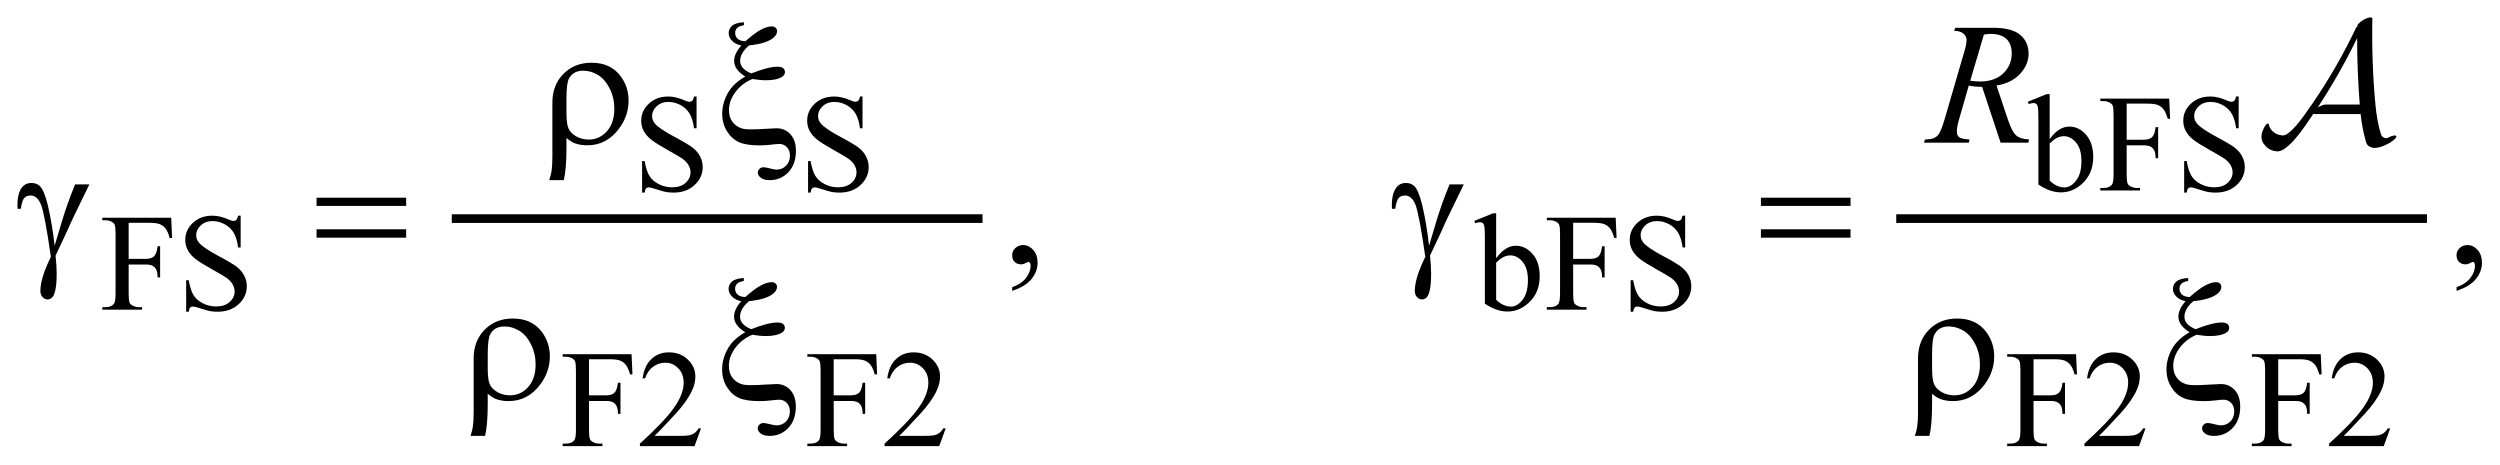 <?xml version="1.0" encoding="UTF-8"?>
<!DOCTYPE svg PUBLIC '-//W3C//DTD SVG 1.0//EN'
          'http://www.w3.org/TR/2001/REC-SVG-20010904/DTD/svg10.dtd'>
<svg stroke-dasharray="none" shape-rendering="auto" xmlns="http://www.w3.org/2000/svg" font-family="'Dialog'" text-rendering="auto" width="226" fill-opacity="1" color-interpolation="auto" color-rendering="auto" preserveAspectRatio="xMidYMid meet" font-size="12px" viewBox="0 0 226 42" fill="black" xmlns:xlink="http://www.w3.org/1999/xlink" stroke="black" image-rendering="auto" stroke-miterlimit="10" stroke-linecap="square" stroke-linejoin="miter" font-style="normal" stroke-width="1" height="42" stroke-dashoffset="0" font-weight="normal" stroke-opacity="1"
><!--Generated by the Batik Graphics2D SVG Generator--><defs id="genericDefs"
  /><g
  ><defs id="defs1"
    ><clipPath clipPathUnits="userSpaceOnUse" id="clipPath1"
      ><path d="M-1 -1 L142.366 -1 L142.366 25.59 L-1 25.59 L-1 -1 Z"
      /></clipPath
      ><clipPath clipPathUnits="userSpaceOnUse" id="clipPath2"
      ><path d="M-0 -0 L-0 24.59 L141.367 24.59 L141.367 -0 Z"
      /></clipPath
    ></defs
    ><g stroke-width="0.497" transform="scale(1.576,1.576) translate(1,1)"
    ><line y2="11.539" fill="none" x1="25.163" clip-path="url(#clipPath2)" x2="55.109" y1="11.539"
    /></g
    ><g stroke-width="0.497" transform="matrix(1.576,0,0,1.576,1.576,1.576)"
    ><line y2="11.539" fill="none" x1="108.018" clip-path="url(#clipPath2)" x2="137.965" y1="11.539"
    /></g
    ><g stroke-width="0.497" transform="matrix(1.576,0,0,1.576,1.576,1.576)"
    ><path d="M38.955 4.535 L38.955 6.358 L38.81 6.358 C38.763 6.008 38.679 5.73 38.558 5.523 C38.437 5.315 38.264 5.151 38.039 5.029 C37.814 4.907 37.582 4.846 37.342 4.846 C37.071 4.846 36.846 4.928 36.669 5.093 C36.491 5.258 36.403 5.445 36.403 5.655 C36.403 5.816 36.459 5.962 36.571 6.094 C36.733 6.288 37.118 6.547 37.726 6.871 C38.222 7.135 38.56 7.338 38.742 7.479 C38.924 7.621 39.063 7.787 39.161 7.979 C39.259 8.171 39.308 8.372 39.308 8.582 C39.308 8.981 39.152 9.325 38.84 9.614 C38.528 9.903 38.127 10.048 37.636 10.048 C37.482 10.048 37.337 10.036 37.201 10.013 C37.12 10 36.952 9.953 36.698 9.871 C36.444 9.789 36.282 9.748 36.215 9.748 C36.15 9.748 36.098 9.768 36.06 9.806 C36.022 9.845 35.994 9.925 35.976 10.047 L35.831 10.047 L35.831 8.239 L35.976 8.239 C36.044 8.617 36.135 8.901 36.25 9.089 C36.365 9.277 36.54 9.433 36.776 9.557 C37.012 9.681 37.272 9.744 37.553 9.744 C37.879 9.744 38.137 9.659 38.326 9.488 C38.515 9.317 38.61 9.114 38.61 8.882 C38.61 8.753 38.574 8.622 38.503 8.489 C38.432 8.356 38.319 8.234 38.168 8.12 C38.066 8.042 37.788 7.877 37.334 7.624 C36.88 7.371 36.557 7.17 36.365 7.02 C36.173 6.87 36.028 6.704 35.928 6.522 C35.829 6.341 35.779 6.141 35.779 5.924 C35.779 5.546 35.925 5.22 36.218 4.946 C36.51 4.673 36.882 4.536 37.334 4.536 C37.616 4.536 37.915 4.605 38.231 4.742 C38.377 4.806 38.48 4.839 38.54 4.839 C38.608 4.839 38.664 4.819 38.707 4.778 C38.75 4.738 38.785 4.657 38.811 4.535 L38.955 4.535 Z" stroke="none" clip-path="url(#clipPath2)"
    /></g
    ><g stroke-width="0.497" transform="matrix(1.576,0,0,1.576,1.576,1.576)"
    ><path d="M48.475 4.535 L48.475 6.358 L48.33 6.358 C48.283 6.008 48.199 5.73 48.078 5.523 C47.957 5.315 47.784 5.151 47.559 5.029 C47.334 4.907 47.102 4.846 46.862 4.846 C46.591 4.846 46.366 4.928 46.189 5.093 C46.011 5.258 45.923 5.445 45.923 5.655 C45.923 5.816 45.979 5.962 46.091 6.094 C46.253 6.288 46.638 6.547 47.246 6.871 C47.742 7.135 48.08 7.338 48.262 7.479 C48.444 7.621 48.583 7.787 48.681 7.979 C48.779 8.171 48.828 8.372 48.828 8.582 C48.828 8.981 48.672 9.325 48.36 9.614 C48.048 9.903 47.647 10.048 47.156 10.048 C47.002 10.048 46.857 10.036 46.721 10.013 C46.64 10 46.472 9.953 46.218 9.871 C45.964 9.789 45.802 9.748 45.735 9.748 C45.67 9.748 45.618 9.768 45.58 9.806 C45.542 9.845 45.514 9.925 45.496 10.047 L45.351 10.047 L45.351 8.239 L45.496 8.239 C45.564 8.617 45.655 8.901 45.77 9.089 C45.885 9.277 46.06 9.433 46.296 9.557 C46.532 9.681 46.792 9.744 47.073 9.744 C47.399 9.744 47.657 9.659 47.846 9.488 C48.035 9.317 48.13 9.114 48.13 8.882 C48.13 8.753 48.094 8.622 48.023 8.489 C47.952 8.356 47.839 8.234 47.688 8.12 C47.586 8.042 47.308 7.877 46.854 7.624 C46.4 7.371 46.077 7.17 45.885 7.02 C45.693 6.87 45.548 6.704 45.448 6.522 C45.349 6.341 45.299 6.141 45.299 5.924 C45.299 5.546 45.445 5.22 45.738 4.946 C46.03 4.673 46.402 4.536 46.854 4.536 C47.136 4.536 47.435 4.605 47.751 4.742 C47.897 4.806 48 4.838 48.06 4.838 C48.128 4.838 48.184 4.818 48.227 4.777 C48.27 4.737 48.305 4.656 48.331 4.534 L48.475 4.534 Z" stroke="none" clip-path="url(#clipPath2)"
    /></g
    ><g stroke-width="0.497" transform="matrix(1.576,0,0,1.576,1.576,1.576)"
    ><path d="M116.57 6.98 C116.918 6.501 117.292 6.261 117.694 6.261 C118.062 6.261 118.383 6.417 118.657 6.729 C118.931 7.042 119.068 7.468 119.068 8.01 C119.068 8.642 118.857 9.151 118.434 9.537 C118.071 9.869 117.666 10.035 117.22 10.035 C117.011 10.035 116.799 9.997 116.583 9.922 C116.368 9.847 116.147 9.734 115.923 9.584 L115.923 5.896 C115.923 5.492 115.913 5.243 115.894 5.15 C115.875 5.057 115.844 4.993 115.802 4.96 C115.76 4.927 115.708 4.909 115.646 4.909 C115.573 4.909 115.481 4.93 115.372 4.971 L115.317 4.835 L116.394 4.399 L116.57 4.399 L116.57 6.98 ZM116.57 7.229 L116.57 9.359 C116.703 9.488 116.841 9.587 116.983 9.652 C117.125 9.717 117.271 9.751 117.42 9.751 C117.657 9.751 117.879 9.622 118.084 9.362 C118.289 9.102 118.392 8.726 118.392 8.231 C118.392 7.775 118.289 7.424 118.084 7.179 C117.879 6.934 117.646 6.812 117.385 6.812 C117.246 6.812 117.109 6.847 116.97 6.917 C116.865 6.969 116.732 7.073 116.57 7.229 Z" stroke="none" clip-path="url(#clipPath2)"
    /></g
    ><g stroke-width="0.497" transform="matrix(1.576,0,0,1.576,1.576,1.576)"
    ><path d="M120.987 4.943 L120.987 7.014 L121.954 7.014 C122.177 7.014 122.339 6.966 122.442 6.868 C122.545 6.771 122.613 6.578 122.647 6.291 L122.792 6.291 L122.792 8.075 L122.647 8.075 C122.644 7.87 122.618 7.72 122.567 7.624 C122.516 7.528 122.446 7.456 122.355 7.408 C122.265 7.36 122.131 7.336 121.954 7.336 L120.987 7.336 L120.987 8.992 C120.987 9.259 121.004 9.435 121.038 9.52 C121.064 9.585 121.119 9.641 121.203 9.687 C121.317 9.75 121.437 9.78 121.562 9.78 L121.754 9.78 L121.754 9.924 L119.475 9.924 L119.475 9.782 L119.663 9.782 C119.882 9.782 120.041 9.719 120.141 9.592 C120.204 9.509 120.235 9.31 120.235 8.994 L120.235 5.588 C120.235 5.321 120.218 5.145 120.184 5.059 C120.158 4.995 120.104 4.939 120.024 4.892 C119.912 4.83 119.792 4.799 119.664 4.799 L119.476 4.799 L119.476 4.656 L123.427 4.656 L123.478 5.814 L123.341 5.814 C123.273 5.568 123.194 5.387 123.104 5.272 C123.014 5.157 122.903 5.073 122.771 5.022 C122.639 4.971 122.435 4.944 122.159 4.944 L120.987 4.944 Z" stroke="none" clip-path="url(#clipPath2)"
    /></g
    ><g stroke-width="0.497" transform="matrix(1.576,0,0,1.576,1.576,1.576)"
    ><path d="M127.411 4.535 L127.411 6.358 L127.266 6.358 C127.219 6.008 127.134 5.73 127.013 5.523 C126.892 5.315 126.719 5.151 126.494 5.029 C126.269 4.907 126.037 4.846 125.797 4.846 C125.526 4.846 125.301 4.928 125.123 5.093 C124.946 5.258 124.857 5.445 124.857 5.655 C124.857 5.816 124.913 5.962 125.025 6.094 C125.187 6.288 125.572 6.547 126.18 6.871 C126.676 7.135 127.015 7.338 127.197 7.479 C127.378 7.621 127.517 7.787 127.616 7.979 C127.714 8.171 127.762 8.372 127.762 8.582 C127.762 8.981 127.606 9.325 127.294 9.614 C126.981 9.903 126.58 10.048 126.09 10.048 C125.936 10.048 125.791 10.036 125.655 10.013 C125.574 10 125.406 9.953 125.151 9.871 C124.897 9.789 124.736 9.748 124.668 9.748 C124.603 9.748 124.552 9.768 124.514 9.806 C124.476 9.845 124.448 9.925 124.43 10.047 L124.284 10.047 L124.284 8.239 L124.43 8.239 C124.497 8.617 124.589 8.901 124.703 9.089 C124.818 9.277 124.994 9.433 125.23 9.557 C125.466 9.681 125.725 9.744 126.007 9.744 C126.333 9.744 126.591 9.659 126.78 9.488 C126.968 9.317 127.063 9.114 127.063 8.882 C127.063 8.753 127.027 8.622 126.956 8.489 C126.884 8.357 126.772 8.234 126.621 8.12 C126.519 8.042 126.241 7.877 125.787 7.624 C125.333 7.371 125.01 7.17 124.818 7.02 C124.626 6.87 124.48 6.704 124.381 6.522 C124.281 6.341 124.232 6.141 124.232 5.924 C124.232 5.546 124.378 5.22 124.67 4.946 C124.963 4.673 125.335 4.536 125.786 4.536 C126.068 4.536 126.367 4.605 126.682 4.742 C126.828 4.806 126.932 4.839 126.992 4.839 C127.06 4.839 127.115 4.819 127.158 4.778 C127.202 4.738 127.236 4.657 127.262 4.535 L127.411 4.535 Z" stroke="none" clip-path="url(#clipPath2)"
    /></g
    ><g stroke-width="0.497" transform="matrix(1.576,0,0,1.576,1.576,1.576)"
    ><path d="M6.38 11.779 L6.38 13.85 L7.347 13.85 C7.569 13.85 7.731 13.801 7.834 13.704 C7.937 13.606 8.006 13.414 8.04 13.127 L8.185 13.127 L8.185 14.911 L8.04 14.911 C8.038 14.706 8.011 14.556 7.96 14.46 C7.909 14.364 7.838 14.292 7.749 14.244 C7.659 14.196 7.525 14.172 7.348 14.172 L6.38 14.172 L6.38 15.828 C6.38 16.095 6.397 16.271 6.431 16.356 C6.457 16.42 6.512 16.476 6.596 16.523 C6.711 16.586 6.831 16.617 6.956 16.617 L7.148 16.617 L7.148 16.761 L4.869 16.761 L4.869 16.617 L5.057 16.617 C5.276 16.617 5.435 16.554 5.535 16.427 C5.598 16.344 5.629 16.145 5.629 15.828 L5.629 12.423 C5.629 12.156 5.612 11.98 5.578 11.894 C5.552 11.83 5.498 11.774 5.417 11.727 C5.305 11.665 5.185 11.634 5.057 11.634 L4.869 11.634 L4.869 11.49 L8.82 11.49 L8.87 12.65 L8.733 12.65 C8.665 12.404 8.586 12.223 8.496 12.108 C8.406 11.993 8.295 11.909 8.163 11.858 C8.031 11.807 7.827 11.78 7.55 11.78 L6.38 11.78 Z" stroke="none" clip-path="url(#clipPath2)"
    /></g
    ><g stroke-width="0.497" transform="matrix(1.576,0,0,1.576,1.576,1.576)"
    ><path d="M12.804 11.371 L12.804 13.194 L12.659 13.194 C12.612 12.844 12.528 12.565 12.407 12.358 C12.286 12.15 12.113 11.986 11.888 11.864 C11.663 11.742 11.431 11.681 11.191 11.681 C10.92 11.681 10.695 11.763 10.518 11.928 C10.34 12.093 10.252 12.28 10.252 12.49 C10.252 12.651 10.308 12.797 10.42 12.929 C10.582 13.123 10.967 13.382 11.575 13.706 C12.071 13.97 12.409 14.173 12.591 14.314 C12.773 14.455 12.912 14.622 13.01 14.813 C13.108 15.004 13.157 15.206 13.157 15.416 C13.157 15.815 13.001 16.159 12.689 16.448 C12.377 16.736 11.976 16.881 11.485 16.881 C11.331 16.881 11.186 16.869 11.05 16.847 C10.969 16.833 10.801 16.786 10.547 16.704 C10.293 16.623 10.131 16.582 10.064 16.582 C9.999 16.582 9.947 16.602 9.909 16.641 C9.871 16.679 9.843 16.76 9.825 16.881 L9.679 16.881 L9.679 15.074 L9.824 15.074 C9.892 15.452 9.983 15.735 10.098 15.923 C10.213 16.111 10.388 16.268 10.624 16.392 C10.86 16.516 11.12 16.579 11.401 16.579 C11.727 16.579 11.985 16.493 12.174 16.322 C12.363 16.151 12.458 15.949 12.458 15.716 C12.458 15.587 12.422 15.456 12.351 15.323 C12.279 15.191 12.167 15.068 12.016 14.954 C11.914 14.877 11.636 14.712 11.182 14.459 C10.728 14.206 10.405 14.005 10.213 13.855 C10.021 13.705 9.876 13.539 9.776 13.358 C9.677 13.176 9.627 12.977 9.627 12.759 C9.627 12.381 9.773 12.055 10.066 11.781 C10.358 11.508 10.73 11.371 11.182 11.371 C11.464 11.371 11.763 11.44 12.079 11.577 C12.225 11.641 12.328 11.674 12.388 11.674 C12.456 11.674 12.512 11.654 12.555 11.613 C12.598 11.573 12.633 11.492 12.659 11.37 L12.804 11.37 Z" stroke="none" clip-path="url(#clipPath2)"
    /></g
    ><g stroke-width="0.497" transform="matrix(1.576,0,0,1.576,1.576,1.576)"
    ><path d="M84.82 13.815 C85.168 13.336 85.542 13.096 85.944 13.096 C86.312 13.096 86.633 13.252 86.907 13.565 C87.181 13.877 87.318 14.303 87.318 14.845 C87.318 15.477 87.107 15.987 86.684 16.372 C86.321 16.704 85.916 16.869 85.47 16.869 C85.261 16.869 85.049 16.832 84.833 16.757 C84.618 16.682 84.397 16.569 84.173 16.419 L84.173 12.731 C84.173 12.327 84.163 12.078 84.144 11.985 C84.125 11.892 84.094 11.828 84.052 11.795 C84.01 11.762 83.958 11.744 83.896 11.744 C83.823 11.744 83.731 11.765 83.622 11.806 L83.567 11.67 L84.644 11.234 L84.82 11.234 L84.82 13.815 ZM84.82 14.064 L84.82 16.194 C84.953 16.324 85.091 16.422 85.233 16.487 C85.376 16.553 85.521 16.587 85.67 16.587 C85.907 16.587 86.129 16.457 86.334 16.198 C86.539 15.939 86.642 15.562 86.642 15.067 C86.642 14.611 86.539 14.26 86.334 14.015 C86.129 13.771 85.896 13.648 85.635 13.648 C85.496 13.648 85.359 13.683 85.22 13.753 C85.115 13.806 84.982 13.909 84.82 14.064 Z" stroke="none" clip-path="url(#clipPath2)"
    /></g
    ><g stroke-width="0.497" transform="matrix(1.576,0,0,1.576,1.576,1.576)"
    ><path d="M89.237 11.779 L89.237 13.85 L90.204 13.85 C90.427 13.85 90.589 13.801 90.692 13.704 C90.795 13.606 90.863 13.414 90.897 13.127 L91.042 13.127 L91.042 14.911 L90.897 14.911 C90.894 14.706 90.868 14.556 90.817 14.46 C90.766 14.364 90.696 14.292 90.605 14.244 C90.515 14.196 90.381 14.172 90.204 14.172 L89.237 14.172 L89.237 15.828 C89.237 16.095 89.254 16.271 89.288 16.356 C89.314 16.42 89.369 16.476 89.453 16.523 C89.567 16.586 89.687 16.617 89.812 16.617 L90.004 16.617 L90.004 16.761 L87.725 16.761 L87.725 16.617 L87.913 16.617 C88.132 16.617 88.291 16.554 88.391 16.427 C88.454 16.344 88.485 16.145 88.485 15.828 L88.485 12.423 C88.485 12.156 88.468 11.98 88.434 11.894 C88.408 11.83 88.354 11.774 88.274 11.727 C88.162 11.665 88.042 11.634 87.914 11.634 L87.726 11.634 L87.726 11.49 L91.677 11.49 L91.728 12.648 L91.591 12.648 C91.523 12.402 91.444 12.221 91.354 12.106 C91.264 11.991 91.153 11.907 91.021 11.856 C90.889 11.805 90.685 11.778 90.409 11.778 L89.237 11.778 Z" stroke="none" clip-path="url(#clipPath2)"
    /></g
    ><g stroke-width="0.497" transform="matrix(1.576,0,0,1.576,1.576,1.576)"
    ><path d="M95.661 11.371 L95.661 13.194 L95.516 13.194 C95.469 12.844 95.384 12.565 95.263 12.358 C95.142 12.15 94.969 11.986 94.744 11.864 C94.519 11.742 94.287 11.681 94.047 11.681 C93.776 11.681 93.551 11.763 93.373 11.928 C93.196 12.093 93.107 12.28 93.107 12.49 C93.107 12.651 93.163 12.797 93.275 12.929 C93.437 13.123 93.822 13.382 94.43 13.706 C94.926 13.97 95.265 14.173 95.447 14.314 C95.628 14.455 95.767 14.622 95.866 14.813 C95.964 15.004 96.012 15.206 96.012 15.416 C96.012 15.815 95.856 16.159 95.544 16.448 C95.231 16.736 94.83 16.881 94.34 16.881 C94.186 16.881 94.041 16.869 93.905 16.847 C93.824 16.833 93.656 16.786 93.401 16.704 C93.147 16.623 92.986 16.582 92.918 16.582 C92.853 16.582 92.802 16.602 92.764 16.641 C92.726 16.679 92.698 16.76 92.68 16.881 L92.534 16.881 L92.534 15.074 L92.68 15.074 C92.747 15.452 92.839 15.735 92.953 15.923 C93.068 16.111 93.244 16.268 93.48 16.392 C93.716 16.516 93.975 16.579 94.257 16.579 C94.583 16.579 94.841 16.493 95.03 16.322 C95.218 16.151 95.313 15.949 95.313 15.716 C95.313 15.587 95.277 15.456 95.206 15.323 C95.134 15.191 95.022 15.068 94.871 14.954 C94.769 14.877 94.491 14.712 94.037 14.459 C93.583 14.206 93.26 14.005 93.068 13.855 C92.876 13.705 92.73 13.539 92.631 13.358 C92.531 13.176 92.482 12.977 92.482 12.759 C92.482 12.381 92.628 12.055 92.92 11.781 C93.213 11.508 93.585 11.371 94.036 11.371 C94.318 11.371 94.617 11.44 94.932 11.577 C95.078 11.641 95.182 11.674 95.242 11.674 C95.31 11.674 95.365 11.654 95.408 11.613 C95.452 11.573 95.486 11.492 95.512 11.37 L95.661 11.37 Z" stroke="none" clip-path="url(#clipPath2)"
    /></g
    ><g stroke-width="0.497" transform="matrix(1.576,0,0,1.576,1.576,1.576)"
    ><path d="M32.786 19.607 L32.786 21.678 L33.753 21.678 C33.975 21.678 34.137 21.629 34.24 21.532 C34.343 21.434 34.412 21.242 34.446 20.955 L34.591 20.955 L34.591 22.739 L34.446 22.739 C34.444 22.534 34.417 22.384 34.366 22.288 C34.315 22.192 34.244 22.12 34.155 22.072 C34.065 22.024 33.931 22 33.754 22 L32.787 22 L32.787 23.656 C32.787 23.923 32.804 24.099 32.838 24.184 C32.864 24.248 32.919 24.304 33.003 24.351 C33.118 24.414 33.238 24.445 33.363 24.445 L33.555 24.445 L33.555 24.589 L31.276 24.589 L31.276 24.445 L31.464 24.445 C31.683 24.445 31.842 24.382 31.942 24.255 C32.005 24.172 32.036 23.973 32.036 23.656 L32.036 20.251 C32.036 19.984 32.019 19.809 31.985 19.723 C31.959 19.659 31.905 19.603 31.824 19.556 C31.712 19.493 31.592 19.463 31.464 19.463 L31.276 19.463 L31.276 19.318 L35.227 19.318 L35.278 20.476 L35.14 20.476 C35.072 20.23 34.993 20.049 34.903 19.934 C34.813 19.819 34.702 19.736 34.57 19.683 C34.438 19.631 34.234 19.606 33.957 19.606 L32.786 19.606 Z" stroke="none" clip-path="url(#clipPath2)"
    /></g
    ><g stroke-width="0.497" transform="matrix(1.576,0,0,1.576,1.576,1.576)"
    ><path d="M39.21 23.575 L38.838 24.59 L35.706 24.59 L35.706 24.446 C36.627 23.611 37.276 22.93 37.652 22.401 C38.028 21.873 38.216 21.389 38.216 20.952 C38.216 20.618 38.113 20.343 37.907 20.128 C37.7 19.913 37.454 19.806 37.167 19.806 C36.906 19.806 36.672 19.881 36.464 20.034 C36.256 20.185 36.103 20.407 36.004 20.7 L35.859 20.7 C35.924 20.221 36.092 19.853 36.362 19.596 C36.632 19.339 36.969 19.211 37.374 19.211 C37.805 19.211 38.165 19.349 38.453 19.623 C38.742 19.897 38.886 20.222 38.886 20.595 C38.886 20.862 38.823 21.128 38.698 21.396 C38.505 21.815 38.191 22.259 37.758 22.729 C37.108 23.433 36.702 23.858 36.54 24.003 L37.926 24.003 C38.208 24.003 38.405 23.992 38.519 23.972 C38.632 23.951 38.735 23.909 38.826 23.846 C38.917 23.783 38.997 23.693 39.065 23.575 L39.21 23.575 Z" stroke="none" clip-path="url(#clipPath2)"
    /></g
    ><g stroke-width="0.497" transform="matrix(1.576,0,0,1.576,1.576,1.576)"
    ><path d="M46.821 19.607 L46.821 21.678 L47.788 21.678 C48.01 21.678 48.172 21.629 48.275 21.532 C48.378 21.434 48.447 21.242 48.481 20.955 L48.626 20.955 L48.626 22.739 L48.481 22.739 C48.479 22.534 48.452 22.384 48.401 22.288 C48.35 22.192 48.279 22.12 48.19 22.072 C48.1 22.024 47.966 22 47.789 22 L46.822 22 L46.822 23.656 C46.822 23.923 46.839 24.099 46.873 24.184 C46.899 24.248 46.954 24.304 47.038 24.351 C47.153 24.414 47.273 24.445 47.398 24.445 L47.59 24.445 L47.59 24.589 L45.31 24.589 L45.31 24.445 L45.498 24.445 C45.717 24.445 45.876 24.382 45.976 24.255 C46.039 24.172 46.07 23.973 46.07 23.656 L46.07 20.251 C46.07 19.984 46.053 19.809 46.019 19.723 C45.993 19.659 45.939 19.603 45.858 19.556 C45.746 19.493 45.626 19.463 45.498 19.463 L45.31 19.463 L45.31 19.318 L49.261 19.318 L49.312 20.476 L49.175 20.476 C49.107 20.23 49.028 20.049 48.938 19.934 C48.848 19.819 48.737 19.736 48.605 19.683 C48.473 19.631 48.269 19.606 47.992 19.606 L46.821 19.606 Z" stroke="none" clip-path="url(#clipPath2)"
    /></g
    ><g stroke-width="0.497" transform="matrix(1.576,0,0,1.576,1.576,1.576)"
    ><path d="M53.245 23.575 L52.873 24.59 L49.741 24.59 L49.741 24.446 C50.662 23.611 51.311 22.93 51.687 22.401 C52.063 21.873 52.251 21.389 52.251 20.952 C52.251 20.618 52.148 20.343 51.942 20.128 C51.735 19.913 51.489 19.806 51.202 19.806 C50.941 19.806 50.707 19.881 50.499 20.034 C50.291 20.185 50.138 20.407 50.039 20.7 L49.894 20.7 C49.959 20.221 50.127 19.853 50.397 19.596 C50.667 19.339 51.004 19.211 51.409 19.211 C51.84 19.211 52.2 19.349 52.488 19.623 C52.777 19.897 52.921 20.222 52.921 20.595 C52.921 20.862 52.858 21.128 52.733 21.396 C52.54 21.815 52.226 22.259 51.793 22.729 C51.143 23.433 50.737 23.858 50.575 24.003 L51.961 24.003 C52.243 24.003 52.44 23.992 52.554 23.972 C52.667 23.951 52.77 23.909 52.861 23.846 C52.952 23.783 53.032 23.693 53.1 23.575 L53.245 23.575 Z" stroke="none" clip-path="url(#clipPath2)"
    /></g
    ><g stroke-width="0.497" transform="matrix(1.576,0,0,1.576,1.576,1.576)"
    ><path d="M115.644 19.607 L115.644 21.678 L116.611 21.678 C116.834 21.678 116.996 21.629 117.099 21.532 C117.202 21.434 117.27 21.242 117.304 20.955 L117.449 20.955 L117.449 22.739 L117.304 22.739 C117.301 22.534 117.275 22.384 117.224 22.288 C117.173 22.192 117.103 22.12 117.012 22.072 C116.922 22.024 116.788 22 116.611 22 L115.644 22 L115.644 23.656 C115.644 23.923 115.661 24.099 115.695 24.184 C115.721 24.248 115.776 24.304 115.86 24.351 C115.974 24.414 116.094 24.445 116.219 24.445 L116.411 24.445 L116.411 24.589 L114.132 24.589 L114.132 24.445 L114.32 24.445 C114.539 24.445 114.698 24.382 114.798 24.255 C114.861 24.172 114.892 23.973 114.892 23.656 L114.892 20.251 C114.892 19.984 114.875 19.809 114.841 19.723 C114.815 19.659 114.761 19.603 114.681 19.556 C114.569 19.493 114.449 19.463 114.321 19.463 L114.133 19.463 L114.133 19.318 L118.084 19.318 L118.135 20.476 L117.998 20.476 C117.93 20.23 117.851 20.049 117.761 19.934 C117.671 19.819 117.56 19.736 117.428 19.683 C117.296 19.631 117.092 19.606 116.816 19.606 L115.644 19.606 Z" stroke="none" clip-path="url(#clipPath2)"
    /></g
    ><g stroke-width="0.497" transform="matrix(1.576,0,0,1.576,1.576,1.576)"
    ><path d="M122.067 23.575 L121.695 24.59 L118.562 24.59 L118.562 24.446 C119.484 23.611 120.132 22.93 120.508 22.401 C120.884 21.873 121.072 21.389 121.072 20.952 C121.072 20.618 120.968 20.343 120.762 20.128 C120.556 19.913 120.309 19.806 120.022 19.806 C119.761 19.806 119.527 19.881 119.319 20.034 C119.112 20.185 118.959 20.407 118.859 20.7 L118.714 20.7 C118.779 20.221 118.946 19.853 119.217 19.596 C119.488 19.339 119.824 19.211 120.23 19.211 C120.661 19.211 121.02 19.349 121.308 19.623 C121.597 19.897 121.741 20.222 121.741 20.595 C121.741 20.862 121.678 21.128 121.553 21.396 C121.36 21.815 121.046 22.259 120.613 22.729 C119.964 23.433 119.557 23.858 119.395 24.003 L120.782 24.003 C121.064 24.003 121.261 23.992 121.375 23.972 C121.489 23.951 121.592 23.909 121.683 23.846 C121.775 23.783 121.854 23.693 121.922 23.575 L122.067 23.575 Z" stroke="none" clip-path="url(#clipPath2)"
    /></g
    ><g stroke-width="0.497" transform="matrix(1.576,0,0,1.576,1.576,1.576)"
    ><path d="M129.679 19.607 L129.679 21.678 L130.646 21.678 C130.869 21.678 131.031 21.629 131.134 21.532 C131.237 21.434 131.305 21.242 131.339 20.955 L131.484 20.955 L131.484 22.739 L131.339 22.739 C131.336 22.534 131.31 22.384 131.259 22.288 C131.208 22.192 131.138 22.12 131.047 22.072 C130.957 22.024 130.823 22 130.646 22 L129.679 22 L129.679 23.656 C129.679 23.923 129.696 24.099 129.73 24.184 C129.756 24.248 129.811 24.304 129.895 24.351 C130.009 24.414 130.129 24.445 130.254 24.445 L130.446 24.445 L130.446 24.589 L128.167 24.589 L128.167 24.445 L128.355 24.445 C128.574 24.445 128.733 24.382 128.833 24.255 C128.896 24.172 128.927 23.973 128.927 23.656 L128.927 20.251 C128.927 19.984 128.91 19.809 128.876 19.723 C128.85 19.659 128.796 19.603 128.716 19.556 C128.604 19.493 128.484 19.463 128.356 19.463 L128.168 19.463 L128.168 19.318 L132.119 19.318 L132.17 20.476 L132.033 20.476 C131.965 20.23 131.886 20.049 131.796 19.934 C131.706 19.819 131.595 19.736 131.463 19.683 C131.331 19.631 131.127 19.606 130.851 19.606 L129.679 19.606 Z" stroke="none" clip-path="url(#clipPath2)"
    /></g
    ><g stroke-width="0.497" transform="matrix(1.576,0,0,1.576,1.576,1.576)"
    ><path d="M136.103 23.575 L135.731 24.59 L132.598 24.59 L132.598 24.446 C133.52 23.611 134.168 22.93 134.544 22.401 C134.92 21.873 135.108 21.389 135.108 20.952 C135.108 20.618 135.004 20.343 134.798 20.128 C134.592 19.913 134.345 19.806 134.058 19.806 C133.797 19.806 133.563 19.881 133.355 20.034 C133.148 20.185 132.995 20.407 132.895 20.7 L132.75 20.7 C132.815 20.221 132.982 19.853 133.253 19.596 C133.524 19.339 133.86 19.211 134.266 19.211 C134.697 19.211 135.056 19.349 135.344 19.623 C135.633 19.897 135.777 20.222 135.777 20.595 C135.777 20.862 135.714 21.128 135.589 21.396 C135.396 21.815 135.082 22.259 134.649 22.729 C134 23.433 133.593 23.858 133.431 24.003 L134.818 24.003 C135.1 24.003 135.297 23.992 135.411 23.972 C135.525 23.951 135.628 23.909 135.719 23.846 C135.811 23.783 135.89 23.693 135.958 23.575 L136.103 23.575 Z" stroke="none" clip-path="url(#clipPath2)"
    /></g
    ><g stroke-width="0.497" transform="matrix(1.576,0,0,1.576,1.576,1.576)"
    ><path d="M57.059 15.684 L57.059 15.471 C57.395 15.361 57.655 15.19 57.839 14.958 C58.024 14.727 58.116 14.48 58.116 14.222 C58.116 14.16 58.101 14.109 58.072 14.067 C58.049 14.038 58.026 14.023 58.003 14.023 C57.967 14.023 57.889 14.055 57.768 14.121 C57.709 14.149 57.647 14.164 57.582 14.164 C57.422 14.164 57.295 14.117 57.2 14.023 C57.105 13.929 57.058 13.799 57.058 13.634 C57.058 13.476 57.119 13.339 57.242 13.226 C57.364 13.113 57.513 13.056 57.69 13.056 C57.905 13.056 58.097 13.149 58.265 13.335 C58.433 13.522 58.517 13.769 58.517 14.076 C58.517 14.409 58.4 14.72 58.167 15.006 C57.934 15.293 57.564 15.519 57.059 15.684 Z" stroke="none" clip-path="url(#clipPath2)"
    /></g
    ><g stroke-width="0.497" transform="matrix(1.576,0,0,1.576,1.576,1.576)"
    ><path d="M139.908 15.684 L139.908 15.471 C140.244 15.361 140.505 15.19 140.689 14.958 C140.873 14.727 140.965 14.48 140.965 14.222 C140.965 14.16 140.95 14.109 140.921 14.067 C140.898 14.038 140.875 14.023 140.853 14.023 C140.817 14.023 140.739 14.055 140.618 14.121 C140.559 14.149 140.497 14.164 140.432 14.164 C140.272 14.164 140.145 14.117 140.05 14.023 C139.955 13.929 139.907 13.799 139.907 13.634 C139.907 13.476 139.969 13.339 140.091 13.226 C140.214 13.113 140.362 13.056 140.539 13.056 C140.754 13.056 140.946 13.149 141.114 13.335 C141.282 13.521 141.366 13.769 141.366 14.076 C141.366 14.409 141.249 14.72 141.016 15.006 C140.784 15.293 140.414 15.519 139.908 15.684 Z" stroke="none" clip-path="url(#clipPath2)"
    /></g
    ><g stroke-width="0.497" transform="matrix(1.576,0,0,1.576,1.576,1.576)"
    ><path d="M113.756 7.184 L112.694 3.982 C112.446 3.985 112.191 3.961 111.93 3.909 L111.357 5.901 C111.282 6.16 111.245 6.379 111.245 6.557 C111.245 6.693 111.292 6.8 111.387 6.877 C111.459 6.936 111.655 6.978 111.975 7.003 L111.931 7.183 L109.361 7.183 L109.416 7.003 C109.657 6.993 109.82 6.969 109.905 6.93 C110.039 6.875 110.136 6.8 110.198 6.706 C110.302 6.554 110.412 6.285 110.526 5.899 L111.686 1.92 C111.764 1.654 111.803 1.448 111.803 1.303 C111.803 1.154 111.742 1.028 111.619 0.924 C111.497 0.82 111.322 0.77 111.094 0.773 L111.153 0.593 L113.316 0.593 C114.041 0.593 114.563 0.729 114.882 1.001 C115.201 1.273 115.361 1.631 115.361 2.075 C115.361 2.499 115.197 2.887 114.869 3.239 C114.542 3.591 114.092 3.813 113.521 3.907 L114.167 5.836 C114.324 6.309 114.48 6.617 114.637 6.759 C114.794 6.902 115.047 6.983 115.396 7.002 L115.342 7.182 L113.756 7.182 ZM112.014 3.632 C112.223 3.661 112.409 3.675 112.572 3.675 C113.134 3.675 113.577 3.521 113.904 3.211 C114.23 2.902 114.393 2.517 114.393 2.057 C114.393 1.698 114.29 1.422 114.087 1.231 C113.883 1.04 113.576 0.944 113.169 0.944 C113.065 0.944 112.94 0.957 112.797 0.983 L112.014 3.632 Z" stroke="none" clip-path="url(#clipPath2)"
    /></g
    ><g stroke-width="0.497" transform="matrix(1.576,0,0,1.576,1.576,1.576)"
    ><path d="M31.492 6.917 L31.492 7.485 C31.492 8.285 31.442 8.9 31.341 9.331 L30.504 9.331 C30.572 9.123 30.616 8.955 30.636 8.826 C30.669 8.606 30.685 8.329 30.685 7.995 L30.685 4.881 C30.685 4.211 30.897 3.662 31.322 3.234 C31.746 2.81 32.281 2.598 32.927 2.598 C33.665 2.598 34.226 2.86 34.611 3.385 C34.908 3.793 35.056 4.255 35.056 4.77 C35.056 5.35 34.875 5.884 34.513 6.373 C34.034 7.015 33.427 7.335 32.692 7.335 C32.428 7.335 32.188 7.296 31.973 7.219 C31.828 7.163 31.668 7.062 31.492 6.917 ZM31.492 5.449 C31.492 5.893 31.532 6.202 31.612 6.377 C31.692 6.552 31.838 6.7 32.05 6.822 C32.262 6.943 32.504 7.004 32.775 7.004 C33.183 7.004 33.528 6.845 33.813 6.528 C34.097 6.211 34.239 5.778 34.239 5.231 C34.239 4.82 34.152 4.439 33.977 4.087 C33.802 3.735 33.58 3.476 33.309 3.307 C33.038 3.139 32.753 3.055 32.453 3.055 C32.078 3.055 31.808 3.199 31.645 3.487 C31.544 3.659 31.493 4.039 31.493 4.629 L31.493 5.449 Z" stroke="none" clip-path="url(#clipPath2)"
    /></g
    ><g stroke-width="0.497" transform="matrix(1.576,0,0,1.576,1.576,1.576)"
    ><path d="M41.67 0.275 L41.67 0.445 C41.481 0.477 41.35 0.531 41.278 0.608 C41.206 0.685 41.171 0.777 41.171 0.887 C41.171 1.023 41.217 1.135 41.311 1.222 C41.404 1.309 41.551 1.358 41.754 1.368 C42.119 1.044 42.42 0.821 42.654 0.698 C42.888 0.575 43.096 0.513 43.276 0.513 C43.361 0.513 43.432 0.539 43.489 0.591 C43.546 0.643 43.575 0.705 43.575 0.776 C43.575 0.938 43.487 1.082 43.31 1.209 C43.026 1.413 42.579 1.544 41.969 1.603 C41.626 1.895 41.455 2.192 41.455 2.497 C41.455 2.798 41.669 3.036 42.096 3.211 C42.423 3.082 42.71 2.985 42.958 2.922 C43.206 2.859 43.416 2.827 43.589 2.827 C43.742 2.827 43.853 2.855 43.922 2.912 C43.991 2.969 44.025 3.042 44.025 3.133 C44.025 3.246 43.968 3.339 43.854 3.41 C43.648 3.54 43.342 3.604 42.934 3.604 C42.816 3.604 42.692 3.598 42.562 3.584 C42.431 3.571 42.296 3.553 42.156 3.531 C41.755 3.699 41.43 3.949 41.184 4.281 C40.937 4.613 40.814 4.957 40.814 5.313 C40.814 5.588 40.88 5.813 41.012 5.986 C41.144 6.159 41.31 6.282 41.509 6.353 C41.63 6.398 41.817 6.421 42.072 6.421 C42.333 6.421 42.593 6.411 42.85 6.392 C43.203 6.37 43.434 6.358 43.545 6.358 C43.861 6.358 44.126 6.471 44.337 6.698 C44.549 6.928 44.655 7.245 44.655 7.65 C44.655 8.165 44.51 8.574 44.222 8.877 C43.933 9.18 43.576 9.332 43.153 9.332 C42.928 9.332 42.757 9.287 42.641 9.196 C42.525 9.105 42.467 9.008 42.467 8.904 C42.467 8.82 42.5 8.747 42.565 8.685 C42.63 8.623 42.709 8.593 42.8 8.593 C42.868 8.593 42.991 8.616 43.167 8.661 C43.343 8.706 43.469 8.729 43.544 8.729 C43.759 8.729 43.941 8.654 44.089 8.505 C44.237 8.356 44.312 8.162 44.312 7.922 C44.312 7.721 44.252 7.56 44.133 7.439 C44.014 7.318 43.87 7.257 43.7 7.257 C43.605 7.257 43.448 7.271 43.228 7.299 C43.008 7.326 42.79 7.34 42.575 7.34 C42.059 7.34 41.664 7.278 41.388 7.155 C41.112 7.032 40.883 6.823 40.7 6.529 C40.517 6.234 40.426 5.901 40.426 5.528 C40.426 5.127 40.53 4.736 40.739 4.355 C40.947 3.975 41.285 3.653 41.752 3.391 C41.324 3.129 41.111 2.829 41.111 2.493 C41.111 2.211 41.248 1.918 41.522 1.614 C41.284 1.559 41.104 1.465 40.981 1.332 C40.858 1.199 40.797 1.057 40.797 0.904 C40.797 0.739 40.861 0.598 40.99 0.482 C41.121 0.363 41.347 0.294 41.67 0.275 Z" stroke="none" clip-path="url(#clipPath2)"
    /></g
    ><g stroke-width="0.497" transform="matrix(1.576,0,0,1.576,1.576,1.576)"
    ><path d="M3.309 9.577 L4.126 9.577 C4.074 9.694 3.805 10.247 3.318 11.239 C3.116 11.654 2.971 11.968 2.882 12.181 C2.843 12.268 2.799 12.364 2.75 12.468 L2.187 13.663 C2.209 13.87 2.226 14.061 2.236 14.236 C2.246 14.411 2.251 14.569 2.251 14.712 C2.251 15.152 2.218 15.493 2.153 15.733 C2.107 15.902 2.047 16.017 1.972 16.081 C1.897 16.144 1.815 16.176 1.727 16.176 C1.62 16.176 1.524 16.13 1.441 16.04 C1.358 15.949 1.316 15.832 1.316 15.689 C1.316 15.44 1.367 15.153 1.468 14.827 C1.569 14.502 1.719 14.137 1.918 13.732 C1.68 12.073 1.49 11.072 1.348 10.729 C1.206 10.386 1.009 10.214 0.758 10.214 C0.605 10.214 0.484 10.26 0.396 10.352 C0.308 10.444 0.241 10.652 0.195 10.977 L0.005 10.977 C0.001 10.879 0 10.806 0 10.758 C0 10.311 0.088 9.974 0.264 9.747 C0.398 9.579 0.577 9.495 0.803 9.495 C0.999 9.495 1.158 9.553 1.282 9.67 C1.452 9.835 1.603 10.195 1.738 10.749 C1.907 11.468 2.04 12.25 2.134 13.096 L2.565 11.653 C2.757 11.004 3.005 10.313 3.309 9.577 Z" stroke="none" clip-path="url(#clipPath2)"
    /></g
    ><g stroke-width="0.497" transform="matrix(1.576,0,0,1.576,1.576,1.576)"
    ><path d="M17.158 10.34 L22.297 10.34 L22.297 10.811 L17.158 10.811 L17.158 10.34 ZM17.158 12.152 L22.297 12.152 L22.297 12.633 L17.158 12.633 L17.158 12.152 Z" stroke="none" clip-path="url(#clipPath2)"
    /></g
    ><g stroke-width="0.497" transform="matrix(1.576,0,0,1.576,1.576,1.576)"
    ><path d="M82.147 9.577 L82.964 9.577 C82.912 9.694 82.643 10.247 82.156 11.239 C81.954 11.654 81.808 11.968 81.72 12.181 C81.681 12.268 81.637 12.364 81.588 12.468 L81.025 13.663 C81.048 13.87 81.064 14.061 81.074 14.236 C81.085 14.411 81.09 14.569 81.09 14.712 C81.09 15.152 81.057 15.493 80.991 15.733 C80.945 15.902 80.886 16.017 80.81 16.081 C80.734 16.145 80.653 16.176 80.565 16.176 C80.458 16.176 80.362 16.13 80.279 16.04 C80.196 15.949 80.154 15.832 80.154 15.689 C80.154 15.44 80.205 15.153 80.306 14.827 C80.407 14.502 80.557 14.137 80.756 13.732 C80.518 12.073 80.327 11.072 80.186 10.729 C80.043 10.386 79.847 10.214 79.596 10.214 C79.443 10.214 79.322 10.26 79.234 10.352 C79.146 10.444 79.079 10.652 79.033 10.977 L78.843 10.977 C78.84 10.88 78.838 10.807 78.838 10.758 C78.838 10.311 78.926 9.974 79.103 9.747 C79.237 9.579 79.416 9.495 79.641 9.495 C79.836 9.495 79.996 9.553 80.12 9.67 C80.29 9.835 80.441 10.195 80.575 10.749 C80.745 11.468 80.877 12.25 80.971 13.096 L81.402 11.653 C81.596 11.004 81.844 10.313 82.147 9.577 Z" stroke="none" clip-path="url(#clipPath2)"
    /></g
    ><g stroke-width="0.497" transform="matrix(1.576,0,0,1.576,1.576,1.576)"
    ><path d="M100.007 10.34 L105.147 10.34 L105.147 10.811 L100.007 10.811 L100.007 10.34 ZM100.007 12.152 L105.147 12.152 L105.147 12.633 L100.007 12.633 L100.007 12.152 Z" stroke="none" clip-path="url(#clipPath2)"
    /></g
    ><g stroke-width="0.497" transform="matrix(1.576,0,0,1.576,1.576,1.576)"
    ><path d="M26.976 21.588 L26.976 22.156 C26.976 22.957 26.926 23.572 26.825 24.003 L25.988 24.003 C26.056 23.796 26.1 23.627 26.12 23.497 C26.153 23.277 26.169 23 26.169 22.667 L26.169 19.553 C26.169 18.882 26.381 18.333 26.806 17.906 C27.23 17.482 27.765 17.27 28.411 17.27 C29.149 17.27 29.71 17.532 30.095 18.057 C30.392 18.465 30.54 18.926 30.54 19.442 C30.54 20.021 30.359 20.555 29.997 21.045 C29.518 21.687 28.911 22.007 28.176 22.007 C27.912 22.007 27.672 21.968 27.457 21.891 C27.313 21.834 27.152 21.734 26.976 21.588 ZM26.976 20.121 C26.976 20.564 27.016 20.874 27.096 21.049 C27.176 21.224 27.322 21.372 27.534 21.493 C27.746 21.615 27.988 21.676 28.259 21.676 C28.667 21.676 29.012 21.517 29.297 21.199 C29.581 20.882 29.723 20.45 29.723 19.902 C29.723 19.491 29.636 19.109 29.461 18.758 C29.286 18.406 29.064 18.147 28.793 17.978 C28.522 17.81 28.237 17.725 27.937 17.725 C27.562 17.725 27.292 17.87 27.129 18.158 C27.028 18.33 26.977 18.711 26.977 19.3 L26.977 20.121 Z" stroke="none" clip-path="url(#clipPath2)"
    /></g
    ><g stroke-width="0.497" transform="matrix(1.576,0,0,1.576,1.576,1.576)"
    ><path d="M41.665 14.947 L41.665 15.117 C41.476 15.149 41.345 15.204 41.273 15.28 C41.201 15.356 41.166 15.449 41.166 15.559 C41.166 15.695 41.212 15.806 41.306 15.894 C41.399 15.981 41.546 16.03 41.749 16.04 C42.114 15.717 42.415 15.493 42.649 15.37 C42.883 15.247 43.091 15.185 43.271 15.185 C43.356 15.185 43.427 15.21 43.484 15.262 C43.541 15.314 43.57 15.375 43.57 15.447 C43.57 15.609 43.482 15.754 43.305 15.88 C43.021 16.084 42.574 16.215 41.964 16.274 C41.621 16.565 41.45 16.864 41.45 17.168 C41.45 17.47 41.664 17.708 42.091 17.883 C42.418 17.753 42.705 17.656 42.953 17.594 C43.201 17.531 43.411 17.499 43.584 17.499 C43.737 17.499 43.848 17.527 43.917 17.584 C43.986 17.641 44.02 17.714 44.02 17.805 C44.02 17.918 43.963 18.011 43.849 18.082 C43.643 18.211 43.337 18.276 42.929 18.276 C42.811 18.276 42.687 18.269 42.557 18.256 C42.426 18.242 42.291 18.225 42.151 18.202 C41.75 18.37 41.425 18.621 41.179 18.953 C40.932 19.285 40.809 19.629 40.809 19.985 C40.809 20.26 40.875 20.484 41.007 20.658 C41.139 20.831 41.305 20.953 41.504 21.024 C41.625 21.07 41.812 21.092 42.067 21.092 C42.328 21.092 42.588 21.082 42.845 21.063 C43.198 21.041 43.429 21.029 43.54 21.029 C43.856 21.029 44.121 21.142 44.332 21.37 C44.544 21.599 44.65 21.917 44.65 22.322 C44.65 22.837 44.505 23.246 44.217 23.549 C43.928 23.852 43.571 24.003 43.148 24.003 C42.923 24.003 42.752 23.957 42.636 23.867 C42.52 23.776 42.462 23.679 42.462 23.575 C42.462 23.491 42.495 23.418 42.56 23.356 C42.625 23.294 42.704 23.264 42.795 23.264 C42.863 23.264 42.986 23.286 43.162 23.331 C43.338 23.377 43.464 23.399 43.539 23.399 C43.754 23.399 43.936 23.325 44.084 23.175 C44.232 23.027 44.307 22.832 44.307 22.592 C44.307 22.391 44.247 22.231 44.128 22.109 C44.009 21.988 43.865 21.927 43.695 21.927 C43.6 21.927 43.443 21.941 43.223 21.968 C43.003 21.995 42.785 22.009 42.57 22.009 C42.054 22.009 41.659 21.947 41.383 21.824 C41.107 21.701 40.878 21.492 40.695 21.197 C40.512 20.903 40.421 20.569 40.421 20.197 C40.421 19.795 40.525 19.404 40.734 19.023 C40.942 18.643 41.28 18.321 41.747 18.059 C41.319 17.796 41.106 17.496 41.106 17.16 C41.106 16.879 41.243 16.586 41.517 16.281 C41.279 16.226 41.099 16.132 40.976 15.999 C40.853 15.866 40.792 15.725 40.792 15.572 C40.792 15.406 40.856 15.265 40.985 15.149 C41.116 15.034 41.342 14.967 41.665 14.947 Z" stroke="none" clip-path="url(#clipPath2)"
    /></g
    ><g stroke-width="0.497" transform="matrix(1.576,0,0,1.576,1.576,1.576)"
    ><path d="M109.825 21.588 L109.825 22.156 C109.825 22.957 109.774 23.572 109.673 24.003 L108.836 24.003 C108.904 23.796 108.949 23.627 108.969 23.497 C109.001 23.277 109.018 23 109.018 22.667 L109.018 19.553 C109.018 18.882 109.23 18.333 109.654 17.906 C110.079 17.482 110.614 17.27 111.259 17.27 C111.996 17.27 112.558 17.532 112.943 18.057 C113.24 18.465 113.388 18.926 113.388 19.442 C113.388 20.021 113.207 20.555 112.845 21.045 C112.366 21.687 111.758 22.007 111.025 22.007 C110.76 22.007 110.52 21.968 110.305 21.891 C110.161 21.834 110.001 21.734 109.825 21.588 ZM109.825 20.121 C109.825 20.564 109.865 20.874 109.944 21.049 C110.024 21.224 110.171 21.372 110.382 21.493 C110.594 21.615 110.835 21.676 111.107 21.676 C111.515 21.676 111.861 21.517 112.144 21.199 C112.428 20.882 112.57 20.45 112.57 19.902 C112.57 19.491 112.483 19.109 112.308 18.758 C112.134 18.406 111.911 18.147 111.64 17.978 C111.369 17.81 111.083 17.725 110.784 17.725 C110.409 17.725 110.139 17.87 109.976 18.158 C109.874 18.33 109.825 18.711 109.825 19.3 L109.825 20.121 Z" stroke="none" clip-path="url(#clipPath2)"
    /></g
    ><g stroke-width="0.497" transform="matrix(1.576,0,0,1.576,1.576,1.576)"
    ><path d="M124.515 14.947 L124.515 15.117 C124.326 15.149 124.196 15.204 124.123 15.28 C124.052 15.356 124.016 15.449 124.016 15.559 C124.016 15.695 124.063 15.806 124.156 15.894 C124.249 15.981 124.396 16.03 124.598 16.04 C124.964 15.717 125.264 15.493 125.499 15.37 C125.733 15.247 125.94 15.185 126.12 15.185 C126.205 15.185 126.276 15.21 126.333 15.262 C126.391 15.314 126.419 15.375 126.419 15.447 C126.419 15.609 126.331 15.754 126.154 15.88 C125.87 16.084 125.424 16.215 124.813 16.274 C124.47 16.565 124.299 16.864 124.299 17.168 C124.299 17.47 124.512 17.708 124.94 17.883 C125.266 17.753 125.553 17.656 125.801 17.594 C126.049 17.531 126.26 17.499 126.433 17.499 C126.586 17.499 126.698 17.527 126.766 17.584 C126.834 17.641 126.869 17.714 126.869 17.805 C126.869 17.918 126.811 18.011 126.698 18.082 C126.492 18.211 126.185 18.276 125.777 18.276 C125.66 18.276 125.536 18.269 125.405 18.256 C125.275 18.242 125.139 18.225 124.999 18.202 C124.598 18.37 124.274 18.621 124.027 18.953 C123.781 19.285 123.658 19.629 123.658 19.985 C123.658 20.26 123.724 20.484 123.856 20.658 C123.988 20.831 124.154 20.953 124.353 21.024 C124.473 21.07 124.662 21.092 124.916 21.092 C125.177 21.092 125.437 21.082 125.694 21.063 C126.047 21.041 126.278 21.029 126.389 21.029 C126.705 21.029 126.969 21.142 127.182 21.37 C127.394 21.599 127.5 21.917 127.5 22.322 C127.5 22.837 127.355 23.246 127.066 23.549 C126.777 23.852 126.42 24.003 125.997 24.003 C125.771 24.003 125.601 23.957 125.485 23.867 C125.369 23.776 125.311 23.679 125.311 23.575 C125.311 23.491 125.343 23.418 125.409 23.356 C125.475 23.294 125.553 23.264 125.644 23.264 C125.712 23.264 125.834 23.286 126.011 23.331 C126.187 23.377 126.313 23.399 126.388 23.399 C126.603 23.399 126.785 23.325 126.934 23.175 C127.082 23.027 127.157 22.832 127.157 22.592 C127.157 22.391 127.097 22.231 126.978 22.109 C126.859 21.988 126.714 21.927 126.544 21.927 C126.449 21.927 126.292 21.941 126.071 21.968 C125.851 21.995 125.633 22.009 125.418 22.009 C124.902 22.009 124.507 21.947 124.231 21.824 C123.955 21.701 123.726 21.492 123.543 21.197 C123.36 20.903 123.269 20.569 123.269 20.197 C123.269 19.795 123.373 19.404 123.582 19.023 C123.791 18.643 124.128 18.321 124.595 18.059 C124.168 17.796 123.954 17.496 123.954 17.16 C123.954 16.879 124.091 16.586 124.365 16.281 C124.127 16.226 123.946 16.132 123.824 15.999 C123.702 15.866 123.64 15.725 123.64 15.572 C123.64 15.406 123.704 15.265 123.833 15.149 C123.966 15.034 124.191 14.967 124.515 14.947 Z" stroke="none" clip-path="url(#clipPath2)"
    /></g
    ><g stroke-width="0.497" transform="matrix(1.576,0,0,1.576,1.576,1.576)"
    ><path d="M136.376 6.965 C136.307 7.038 136.214 7.108 136.101 7.174 C136.087 7.187 136.077 7.195 136.066 7.199 C136.056 7.202 136.045 7.207 136.031 7.214 C135.971 7.247 135.915 7.277 135.861 7.304 C135.807 7.33 135.754 7.353 135.701 7.373 C135.661 7.386 135.624 7.399 135.591 7.413 C135.557 7.426 135.524 7.436 135.49 7.443 C135.464 7.449 135.436 7.456 135.41 7.463 C135.384 7.469 135.356 7.473 135.33 7.473 C135.216 7.493 135.116 7.486 135.029 7.453 C134.862 7.407 134.758 7.307 134.718 7.155 C134.644 6.896 134.58 6.633 134.528 6.364 C134.474 6.095 134.434 5.822 134.407 5.543 L131.741 5.543 C131.715 5.543 131.697 5.54 131.691 5.533 C131.55 5.745 131.391 5.979 131.214 6.235 C131.037 6.491 130.855 6.728 130.668 6.946 C130.48 7.165 130.293 7.345 130.106 7.488 C129.918 7.631 129.749 7.696 129.594 7.682 C129.387 7.662 129.217 7.599 129.083 7.493 C128.996 7.427 128.918 7.345 128.848 7.249 C128.778 7.153 128.736 7.039 128.722 6.906 C128.709 6.794 128.733 6.654 128.792 6.489 C128.839 6.363 128.893 6.261 128.952 6.185 C129.013 6.109 129.062 6.077 129.102 6.091 C129.136 6.104 129.153 6.137 129.153 6.19 C129.166 6.243 129.194 6.308 129.238 6.384 C129.281 6.46 129.35 6.531 129.443 6.598 C129.564 6.691 129.717 6.747 129.905 6.767 C130.011 6.781 130.134 6.734 130.27 6.628 C130.406 6.522 130.551 6.382 130.702 6.21 C130.853 6.038 131.008 5.84 131.168 5.618 C131.328 5.396 131.485 5.172 131.639 4.946 C132.134 4.223 132.59 3.497 133.008 2.767 C133.425 2.038 133.811 1.298 134.165 0.548 L134.215 0.548 L134.215 0.488 C134.215 0.448 134.249 0.395 134.316 0.329 C134.382 0.263 134.466 0.2 134.567 0.14 C134.734 0.046 134.871 0 134.979 0 C135.045 0 135.079 0.02 135.079 0.06 C135.046 1.751 135.105 3.413 135.26 5.045 C135.286 5.33 135.325 5.61 135.375 5.886 C135.425 6.162 135.49 6.431 135.57 6.697 C135.61 6.81 135.683 6.883 135.791 6.916 C135.852 6.929 135.888 6.933 135.901 6.926 C135.927 6.92 135.949 6.913 135.966 6.906 C135.983 6.9 136.001 6.89 136.021 6.876 C136.127 6.823 136.221 6.79 136.302 6.777 C136.382 6.763 136.432 6.774 136.451 6.807 C136.472 6.839 136.446 6.892 136.376 6.965 ZM134.206 1.184 C133.872 1.874 133.517 2.55 133.139 3.214 C132.761 3.877 132.362 4.53 131.941 5.174 C131.955 5.161 131.975 5.148 132.002 5.134 C132.169 5.041 132.306 4.995 132.413 4.995 L134.357 4.995 C134.257 3.741 134.206 2.471 134.206 1.184 Z" stroke="none" clip-path="url(#clipPath2)"
    /></g
  ></g
></svg
>
